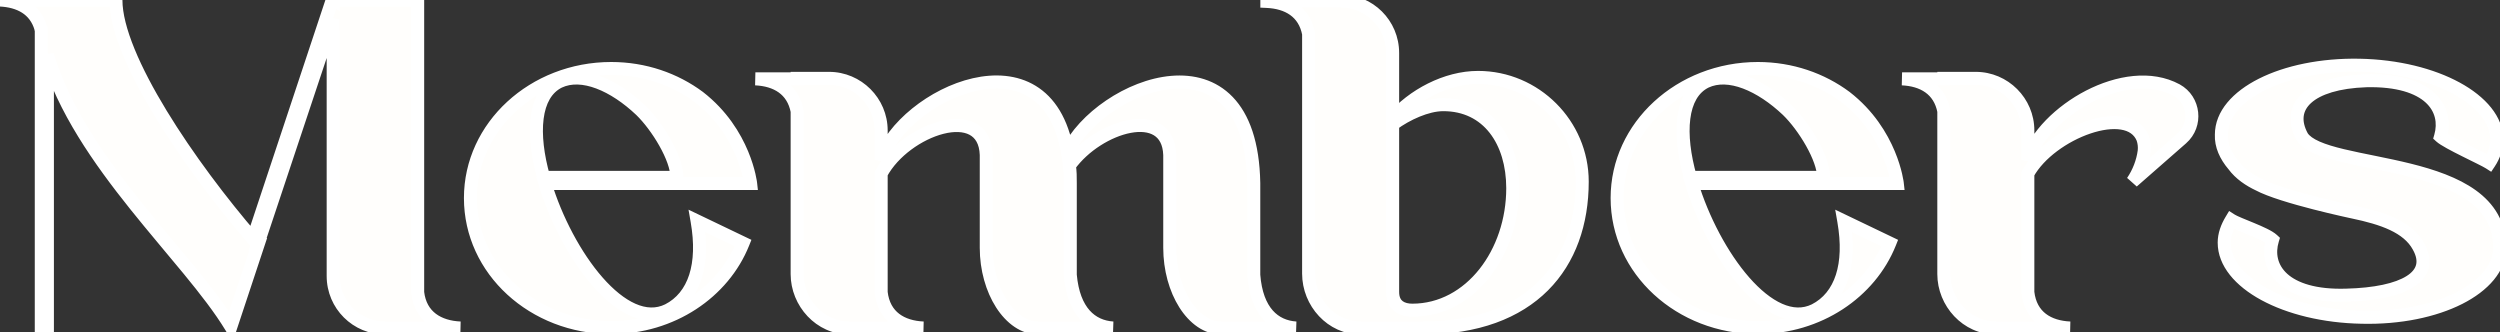 <?xml version="1.0" encoding="UTF-8"?> <svg xmlns="http://www.w3.org/2000/svg" width="1535" height="204" viewBox="0 0 1535 204" fill="none"><rect x="0" y="0" width="1535" height="204" fill="#333333" stroke="none"/> <path d="M282.661 201.407C269.407 200.831 258.169 194.492 256.441 179.508V-5.72474e-06H204.576V0.288L204 -5.72474e-06L155.305 146.661C116.983 102.288 71.169 35.441 71.169 -5.72474e-06H26.22H-7.87748e-05C11.813 0.576 21.61 5.475 25.068 17.288C25.068 17.576 25.068 17.864 25.356 18.152V201.119H29.102V33.712C48.983 100.271 115.542 157.322 141.763 200.542L158.475 150.119C158.475 150.119 158.475 150.119 158.186 150.119L204.288 11.814V19.017C204.288 19.593 204.288 19.881 204.576 20.458V169.424C204.576 187.288 218.983 201.407 236.559 201.407H256.441H282.661ZM410.161 190.458C382.5 204 347.924 156.458 334.669 112.661H460.873C460.873 112.661 457.415 81.542 429.178 59.644C414.483 48.695 395.754 42.068 375.297 42.068C327.466 42.068 288.856 77.797 288.856 121.593C288.856 165.678 327.466 201.119 375.297 201.119C412.466 201.119 444.161 179.508 456.263 149.254L428.025 135.712C432.636 162.22 426.585 182.102 410.161 190.458ZM343.314 50.136C357.432 43.508 377.025 52.153 393.449 67.712C403.534 77.508 415.636 97.102 415.636 108.915H333.805C326.314 82.407 327.466 57.915 343.314 50.136ZM795.74 201.407C782.486 200.542 771.537 191.322 769.808 168.847V112.373C768.079 14.695 675.3 51.576 655.418 93.356C642.164 16.712 554.283 57.915 541.029 98.254V80.102C541.029 62.525 526.622 48.119 509.045 48.119H489.452V48.407H463.808C476.486 48.983 486.859 54.746 489.452 68.288V168.271C489.452 185.847 503.571 201.407 521.435 201.407H541.029H566.961C553.707 200.831 542.757 194.492 541.029 179.508V106.61C555.723 79.237 604.418 62.237 605.571 95.085V152.136C605.571 178.356 619.978 201.407 637.554 201.407H657.147H683.368C670.113 200.542 659.164 191.322 657.147 168.847V112.373C657.147 108.627 657.147 105.17 656.571 101.712C674.147 77.22 717.079 64.254 718.232 95.085V152.136C718.232 178.356 732.351 201.407 749.927 201.407H769.808H795.74ZM907.512 47.542C887.919 47.542 867.461 58.492 855.072 72.898V32.559C855.072 14.695 840.665 0.576 823.089 0.576H803.495H777.851V0.864C790.529 1.441 800.902 7.203 803.495 20.746V167.983C803.495 185.847 817.614 201.407 835.478 201.407H855.072H873.224C940.648 201.407 971.478 162.22 971.478 111.508C971.478 76.356 942.665 47.542 907.512 47.542ZM867.173 190.458C861.411 190.458 855.072 188.153 855.072 179.22V76.356C863.716 70.017 876.105 64.254 886.19 64.254C913.563 64.254 928.834 86.729 928.834 115.542C928.834 154.729 903.19 190.458 867.173 190.458ZM1114.22 190.458C1086.56 204 1051.99 156.458 1038.73 112.661H1164.94C1164.94 112.661 1161.48 81.542 1133.24 59.644C1118.55 48.695 1099.82 42.068 1079.36 42.068C1031.53 42.068 992.92 77.797 992.92 121.593C992.92 165.678 1031.53 201.119 1079.36 201.119C1116.53 201.119 1148.22 179.508 1160.33 149.254L1132.09 135.712C1136.7 162.22 1130.65 182.102 1114.22 190.458ZM1047.38 50.136C1061.5 43.508 1081.09 52.153 1097.51 67.712C1107.6 77.508 1119.7 97.102 1119.7 108.915H1037.87C1030.38 82.407 1031.53 57.915 1047.38 50.136ZM1336.43 55.322C1305.02 38.322 1254.89 68.288 1245.09 98.254V80.102C1245.09 62.525 1230.69 48.119 1213.11 48.119H1193.52V48.407H1167.87C1180.55 48.983 1190.92 54.746 1193.52 68.288V168.271C1193.52 185.847 1207.63 201.407 1225.5 201.407H1245.09H1271.02C1257.77 200.831 1246.82 194.492 1245.09 179.508V106.61C1258.92 81.542 1306.75 63.102 1315.69 85C1316.55 87.593 1316.84 90.186 1316.55 92.78C1315.69 99.407 1313.09 106.034 1309.35 111.508L1339.6 85C1349.11 76.644 1347.38 61.373 1336.43 55.322ZM1413.49 83.847C1403.41 65.407 1418.1 50.712 1452.97 49.559C1491.58 48.695 1503.39 66.847 1498.49 83.847C1502.53 87.593 1524.42 97.39 1528.46 99.983C1531.34 95.661 1532.78 91.051 1533.07 85.864C1533.07 61.661 1495.32 40.915 1448.64 40.051C1401.97 39.186 1363.93 58.203 1363.93 82.695C1363.64 89.322 1366.53 95.661 1371.42 101.424C1375.46 106.898 1381.22 110.644 1386.7 113.237C1401.1 121.017 1444.9 130.237 1444.9 130.237C1462.76 133.983 1478.32 139.17 1484.95 151.271C1495.32 169.712 1475.73 180.373 1440.58 181.237C1402.25 182.39 1390.15 164.237 1395.34 147.237C1391.02 143.203 1374.02 137.729 1369.98 135.136C1367.39 139.458 1365.66 144.068 1365.66 148.966C1365.66 173.458 1403.41 193.915 1450.09 194.78C1496.76 195.932 1534.8 176.627 1534.8 152.136C1534.8 94.22 1427.32 105.458 1413.49 83.847Z" fill="#FFFEFC"></path> <path d="M282.661 201.407V205.409L282.835 197.409L282.661 201.407ZM256.441 179.508H252.439V179.739L252.465 179.967L256.441 179.508ZM256.441 -5.72474e-06H260.443V-4.002H256.441V-5.72474e-06ZM204.576 -5.72474e-06V-4.002H200.574V-5.72474e-06H204.576ZM204.576 0.288L202.786 3.868L208.578 6.763V0.288H204.576ZM204 -5.72474e-06L205.79 -3.579L201.658 -5.645L200.202 -1.261L204 -5.72474e-06ZM155.305 146.661L152.276 149.277L156.882 154.61L159.103 147.922L155.305 146.661ZM71.169 -5.72474e-06H75.171V-4.002H71.169V-5.72474e-06ZM-7.87152e-05 -5.72474e-06V-4.002L-0.195 3.997L-7.87152e-05 -5.72474e-06ZM25.068 17.288H29.07V16.715L28.909 16.164L25.068 17.288ZM25.356 18.152H29.358V16.495L28.186 15.323L25.356 18.152ZM25.356 201.119H21.354V205.121H25.356V201.119ZM29.102 201.119V205.121H33.103V201.119H29.102ZM29.102 33.712L32.936 32.566L25.1 33.712H29.102ZM141.763 200.542L138.341 202.618L142.835 210.026L145.561 201.801L141.763 200.542ZM158.475 150.119L162.273 151.378L164.017 146.117H158.475V150.119ZM158.186 150.119L154.39 148.853L152.634 154.121H158.186V150.119ZM204.288 11.814H208.29L200.492 10.548L204.288 11.814ZM204.576 20.458H208.578V19.513L208.156 18.668L204.576 20.458ZM282.835 197.409C276.747 197.144 271.487 195.566 267.638 192.665C263.891 189.84 261.164 185.531 260.416 179.05L252.465 179.967C253.446 188.469 257.202 194.821 262.82 199.056C268.335 203.214 275.321 205.093 282.487 205.405L282.835 197.409ZM260.443 179.508V-5.72474e-06H252.439V179.508H260.443ZM256.441 -4.002H204.576V4.002H256.441V-4.002ZM200.574 -5.72474e-06V0.288H208.578V-5.72474e-06H200.574ZM206.366 -3.291L205.79 -3.579L202.21 3.579L202.786 3.868L206.366 -3.291ZM200.202 -1.261L151.507 145.4L159.103 147.922L207.798 1.261L200.202 -1.261ZM158.334 144.045C139.286 121.99 118.391 94.363 102.285 67.9C94.231 54.668 87.418 41.797 82.63 30.11C77.815 18.36 75.171 8.1 75.171 -5.72474e-06H67.168C67.168 9.621 70.25 21.007 75.224 33.145C80.222 45.346 87.258 58.605 95.448 72.062C111.829 98.976 133.002 126.959 152.276 149.277L158.334 144.045ZM71.169 -4.002H26.22V4.002H71.169V-4.002ZM26.22 -4.002H-7.87152e-05V4.002H26.22V-4.002ZM-0.195 3.997C5.25 4.263 9.916 5.514 13.519 7.806C17.043 10.049 19.765 13.418 21.227 18.412L28.909 16.164C26.912 9.344 23.008 4.358 17.816 1.054C12.703 -2.2 6.564 -3.686 0.195 -3.997L-0.195 3.997ZM21.066 17.288C21.066 17.636 20.994 19.45 22.526 20.982L28.186 15.323C28.565 15.703 28.85 16.205 28.986 16.75C29.089 17.16 29.07 17.506 29.07 17.288H21.066ZM21.354 18.152V201.119H29.358V18.152H21.354ZM25.356 205.121H29.102V197.117H25.356V205.121ZM33.103 201.119V33.712H25.1V201.119H33.103ZM25.267 34.857C35.442 68.922 57.478 100.332 79.931 128.38C91.135 142.377 102.657 155.789 112.801 168.141C123.027 180.593 131.945 192.075 138.341 202.618L145.184 198.467C138.47 187.4 129.236 175.543 118.986 163.062C108.654 150.481 97.377 137.367 86.179 123.378C63.827 95.457 42.642 65.061 32.936 32.566L25.267 34.857ZM145.561 201.801L162.273 151.378L154.676 148.86L137.964 199.283L145.561 201.801ZM158.475 150.119C158.475 150.119 158.475 146.117 158.475 146.117C158.474 146.117 158.474 146.117 158.474 146.117C158.474 146.117 158.474 146.117 158.474 146.117C158.474 146.117 158.474 146.117 158.474 146.117H158.474C158.474 146.117 158.474 146.117 158.474 146.117C158.474 146.117 158.474 146.117 158.474 146.117C158.474 146.117 158.474 146.117 158.474 146.117H158.474C158.474 146.117 158.474 146.117 158.474 146.117H158.474C158.474 146.117 158.474 146.117 158.474 146.117C158.474 146.117 158.474 146.117 158.474 146.117C158.474 146.117 158.474 146.117 158.474 146.117H158.474H158.474H158.474H158.474H158.474C158.474 146.117 158.474 146.117 158.474 146.117C158.474 146.117 158.474 146.117 158.474 146.117C158.474 146.117 158.474 146.117 158.474 146.117C158.474 146.117 158.474 146.117 158.474 146.117H158.474C158.474 146.117 158.474 146.117 158.474 146.117C158.474 146.117 158.474 146.117 158.474 146.117H158.474C158.474 146.117 158.474 146.117 158.474 146.117H158.474C158.474 146.117 158.474 146.117 158.474 146.117C158.474 146.117 158.474 146.117 158.474 146.117H158.474C158.474 146.117 158.474 146.117 158.474 146.117C158.474 146.117 158.474 146.117 158.474 146.117C158.474 146.117 158.474 146.117 158.474 146.117C158.474 146.117 158.474 146.117 158.474 146.117C158.474 146.117 158.474 146.117 158.474 146.117C158.474 146.117 158.474 146.117 158.474 146.117C158.474 146.117 158.474 146.117 158.474 146.117C158.474 146.117 158.474 146.117 158.474 146.117C158.474 146.117 158.474 146.117 158.474 146.117C158.474 146.117 158.474 146.117 158.474 146.117C158.474 146.117 158.474 146.117 158.474 146.117C158.474 146.117 158.474 146.117 158.474 146.117C158.474 146.117 158.474 146.117 158.474 146.117C158.474 146.117 158.474 146.117 158.473 146.117C158.473 146.117 158.473 146.117 158.473 146.117C158.473 146.117 158.473 146.117 158.473 146.117C158.473 146.117 158.473 146.117 158.473 146.117C158.473 146.117 158.473 146.117 158.473 146.117C158.473 146.117 158.473 146.117 158.473 146.117C158.473 146.117 158.473 146.117 158.473 146.117C158.473 146.117 158.473 146.117 158.473 146.117C158.473 146.117 158.473 146.117 158.473 146.117C158.473 146.117 158.473 146.117 158.473 146.117C158.473 146.117 158.473 146.117 158.473 146.117C158.473 146.117 158.473 146.117 158.473 146.117C158.473 146.117 158.473 146.117 158.473 146.117C158.473 146.117 158.473 146.117 158.473 146.117C158.473 146.117 158.473 146.117 158.473 146.117C158.473 146.117 158.473 146.117 158.473 146.117C158.473 146.117 158.473 146.117 158.473 146.117C158.473 146.117 158.473 146.117 158.473 146.117C158.473 146.117 158.473 146.117 158.473 146.117C158.473 146.117 158.473 146.117 158.473 146.117C158.473 146.117 158.473 146.117 158.472 146.117C158.472 146.117 158.472 146.117 158.472 146.117C158.472 146.117 158.472 146.117 158.472 146.117C158.472 146.117 158.472 146.117 158.472 146.117C158.472 146.117 158.472 146.117 158.472 146.117C158.472 146.117 158.472 146.117 158.472 146.117C158.472 146.117 158.472 146.117 158.472 146.117C158.472 146.117 158.472 146.117 158.472 146.117C158.472 146.117 158.472 146.117 158.472 146.117C158.472 146.117 158.472 146.117 158.472 146.117C158.472 146.117 158.472 146.117 158.472 146.117C158.472 146.117 158.472 146.117 158.472 146.117C158.472 146.117 158.472 146.117 158.472 146.117C158.472 146.117 158.472 146.117 158.472 146.117C158.472 146.117 158.472 146.117 158.471 146.117C158.471 146.117 158.471 146.117 158.471 146.117C158.471 146.117 158.471 146.117 158.471 146.117C158.471 146.117 158.471 146.117 158.471 146.117C158.471 146.117 158.471 146.117 158.471 146.117C158.471 146.117 158.471 146.117 158.471 146.117C158.471 146.117 158.471 146.117 158.471 146.117C158.471 146.117 158.471 146.117 158.471 146.117C158.471 146.117 158.471 146.117 158.471 146.117C158.471 146.117 158.471 146.117 158.471 146.117C158.471 146.117 158.471 146.117 158.471 146.117C158.471 146.117 158.471 146.117 158.471 146.117C158.47 146.117 158.47 146.117 158.47 146.117C158.47 146.117 158.47 146.117 158.47 146.117C158.47 146.117 158.47 146.117 158.47 146.117C158.47 146.117 158.47 146.117 158.47 146.117C158.47 146.117 158.47 146.117 158.47 146.117C158.47 146.117 158.47 146.117 158.47 146.117C158.47 146.117 158.47 146.117 158.47 146.117C158.47 146.117 158.47 146.117 158.47 146.117C158.47 146.117 158.47 146.117 158.47 146.117C158.47 146.117 158.469 146.117 158.469 146.117C158.469 146.117 158.469 146.117 158.469 146.117C158.469 146.117 158.469 146.117 158.469 146.117C158.469 146.117 158.469 146.117 158.469 146.117C158.469 146.117 158.469 146.117 158.469 146.117C158.469 146.117 158.469 146.117 158.469 146.117C158.469 146.117 158.469 146.117 158.469 146.117C158.469 146.117 158.469 146.117 158.469 146.117C158.469 146.117 158.469 146.117 158.468 146.117C158.468 146.117 158.468 146.117 158.468 146.117C158.468 146.117 158.468 146.117 158.468 146.117C158.468 146.117 158.468 146.117 158.468 146.117C158.468 146.117 158.468 146.117 158.468 146.117C158.468 146.117 158.468 146.117 158.468 146.117C158.468 146.117 158.468 146.117 158.468 146.117C158.468 146.117 158.468 146.117 158.468 146.117C158.468 146.117 158.467 146.117 158.467 146.117C158.467 146.117 158.467 146.117 158.467 146.117C158.467 146.117 158.467 146.117 158.467 146.117C158.467 146.117 158.467 146.117 158.467 146.117C158.467 146.117 158.467 146.117 158.467 146.117C158.467 146.117 158.467 146.117 158.467 146.117C158.467 146.117 158.467 146.117 158.467 146.117C158.466 146.117 158.466 146.117 158.466 146.117C158.466 146.117 158.466 146.117 158.466 146.117C158.466 146.117 158.466 146.117 158.466 146.117C158.466 146.117 158.466 146.117 158.466 146.117C158.466 146.117 158.466 146.117 158.466 146.117C158.466 146.117 158.466 146.117 158.466 146.117C158.465 146.117 158.465 146.117 158.465 146.117C158.465 146.117 158.465 146.117 158.465 146.117C158.465 146.117 158.465 146.117 158.465 146.117C158.465 146.117 158.465 146.117 158.465 146.117C158.465 146.117 158.465 146.117 158.465 146.117C158.465 146.117 158.465 146.117 158.465 146.117C158.464 146.117 158.464 146.117 158.464 146.117C158.464 146.117 158.464 146.117 158.464 146.117C158.464 146.117 158.464 146.117 158.464 146.117C158.464 146.117 158.464 146.117 158.464 146.117C158.464 146.117 158.464 146.117 158.464 146.117C158.464 146.117 158.463 146.117 158.463 146.117C158.463 146.117 158.463 146.117 158.463 146.117C158.463 146.117 158.463 146.117 158.463 146.117C158.463 146.117 158.463 146.117 158.463 146.117C158.463 146.117 158.463 146.117 158.463 146.117C158.463 146.117 158.462 146.117 158.462 146.117C158.462 146.117 158.462 146.117 158.462 146.117C158.462 146.117 158.462 146.117 158.462 146.117C158.462 146.117 158.462 146.117 158.462 146.117C158.462 146.117 158.462 146.117 158.462 146.117C158.461 146.117 158.461 146.117 158.461 146.117C158.461 146.117 158.461 146.117 158.461 146.117C158.461 146.117 158.461 146.117 158.461 146.117C158.461 146.117 158.461 146.117 158.461 146.117C158.461 146.117 158.461 146.117 158.46 146.117C158.46 146.117 158.46 146.117 158.46 146.117C158.46 146.117 158.46 146.117 158.46 146.117C158.46 146.117 158.46 146.117 158.46 146.117C158.46 146.117 158.46 146.117 158.46 146.117C158.459 146.117 158.459 146.117 158.459 146.117C158.459 146.117 158.459 146.117 158.459 146.117C158.459 146.117 158.459 146.117 158.459 146.117C158.459 146.117 158.459 146.117 158.459 146.117C158.459 146.117 158.458 146.117 158.458 146.117C158.458 146.117 158.458 146.117 158.458 146.117C158.458 146.117 158.458 146.117 158.458 146.117C158.458 146.117 158.458 146.117 158.458 146.117C158.458 146.117 158.457 146.117 158.457 146.117C158.457 146.117 158.457 146.117 158.457 146.117C158.457 146.117 158.457 146.117 158.457 146.117C158.457 146.117 158.457 146.117 158.457 146.117C158.456 146.117 158.456 146.117 158.456 146.117C158.456 146.117 158.456 146.117 158.456 146.117C158.456 146.117 158.456 146.117 158.456 146.117C158.456 146.117 158.456 146.117 158.455 146.117C158.455 146.117 158.455 146.117 158.455 146.117C158.455 146.117 158.455 146.117 158.455 146.117C158.455 146.117 158.455 146.117 158.455 146.117C158.455 146.117 158.454 146.117 158.454 146.117C158.454 146.117 158.454 146.117 158.454 146.117C158.454 146.117 158.454 146.117 158.454 146.117C158.454 146.117 158.454 146.117 158.453 146.117C158.453 146.117 158.453 146.117 158.453 146.117C158.453 146.117 158.453 146.117 158.453 146.117C158.453 146.117 158.453 146.117 158.453 146.117C158.452 146.117 158.452 146.117 158.452 146.117C158.452 146.117 158.452 146.117 158.452 146.117C158.452 146.117 158.452 146.117 158.452 146.117C158.452 146.117 158.451 146.117 158.451 146.117C158.451 146.117 158.451 146.117 158.451 146.117C158.451 146.117 158.451 146.117 158.451 146.117C158.451 146.117 158.45 146.117 158.45 146.117C158.45 146.117 158.45 146.117 158.45 146.117C158.45 146.117 158.45 146.117 158.45 146.117C158.45 146.117 158.45 146.117 158.449 146.117C158.449 146.117 158.449 146.117 158.449 146.117C158.449 146.117 158.449 146.117 158.449 146.117C158.449 146.117 158.449 146.117 158.448 146.117C158.448 146.117 158.448 146.117 158.448 146.117C158.448 146.117 158.448 146.117 158.448 146.117C158.448 146.117 158.447 146.117 158.447 146.117C158.447 146.117 158.447 146.117 158.447 146.117C158.447 146.117 158.447 146.117 158.447 146.117C158.447 146.117 158.446 146.117 158.446 146.117C158.446 146.117 158.446 146.117 158.446 146.117C158.446 146.117 158.446 146.117 158.446 146.117C158.445 146.117 158.445 146.117 158.445 146.117C158.445 146.117 158.445 146.117 158.445 146.117C158.445 146.117 158.445 146.117 158.444 146.117C158.444 146.117 158.444 146.117 158.444 146.117C158.444 146.117 158.444 146.117 158.444 146.117C158.444 146.117 158.443 146.117 158.443 146.117C158.443 146.117 158.443 146.117 158.443 146.117C158.443 146.117 158.443 146.117 158.443 146.117C158.442 146.117 158.442 146.117 158.442 146.117C158.442 146.117 158.442 146.117 158.442 146.117C158.442 146.117 158.441 146.117 158.441 146.117C158.441 146.117 158.441 146.117 158.441 146.117C158.441 146.117 158.441 146.117 158.441 146.117C158.44 146.117 158.44 146.117 158.44 146.117C158.44 146.117 158.44 146.117 158.44 146.117C158.44 146.117 158.439 146.117 158.439 146.117C158.439 146.117 158.439 146.117 158.439 146.117C158.439 146.117 158.439 146.117 158.438 146.117C158.438 146.117 158.438 146.117 158.438 146.117C158.438 146.117 158.438 146.117 158.438 146.117C158.437 146.117 158.437 146.117 158.437 146.117C158.437 146.117 158.437 146.117 158.437 146.117C158.437 146.117 158.436 146.117 158.436 146.117C158.436 146.117 158.436 146.117 158.436 146.117C158.436 146.117 158.436 146.117 158.435 146.117C158.435 146.117 158.435 146.117 158.435 146.117C158.435 146.117 158.435 146.117 158.435 146.117C158.434 146.117 158.434 146.117 158.434 146.117C158.434 146.117 158.434 146.117 158.434 146.117C158.433 146.117 158.433 146.117 158.433 146.117C158.433 146.117 158.433 146.117 158.433 146.117C158.433 146.117 158.432 146.117 158.432 146.117C158.432 146.117 158.432 146.117 158.432 146.117C158.432 146.117 158.431 146.117 158.431 146.117C158.431 146.117 158.431 146.117 158.431 146.117C158.431 146.117 158.431 146.117 158.43 146.117C158.43 146.117 158.43 146.117 158.43 146.117C158.43 146.117 158.43 146.117 158.429 146.117C158.429 146.117 158.429 146.117 158.429 146.117C158.429 146.117 158.429 146.117 158.428 146.117C158.428 146.117 158.428 146.117 158.428 146.117C158.428 146.117 158.428 146.117 158.427 146.117C158.427 146.117 158.427 146.117 158.427 146.117C158.427 146.117 158.427 146.117 158.426 146.117C158.426 146.117 158.426 146.117 158.426 146.117C158.426 146.117 158.426 146.117 158.425 146.117C158.425 146.117 158.425 146.117 158.425 146.117C158.425 146.117 158.424 146.117 158.424 146.117C158.424 146.117 158.424 146.117 158.424 146.117C158.424 146.117 158.423 146.117 158.423 146.117C158.423 146.117 158.423 146.117 158.423 146.117C158.423 146.117 158.422 146.117 158.422 146.117C158.422 146.117 158.422 146.117 158.422 146.117C158.421 146.117 158.421 146.117 158.421 146.117C158.421 146.117 158.421 146.117 158.421 146.117C158.42 146.117 158.42 146.117 158.42 146.117C158.42 146.117 158.42 146.117 158.419 146.117C158.419 146.117 158.419 146.117 158.419 146.117C158.419 146.117 158.418 146.117 158.418 146.117C158.418 146.117 158.418 146.117 158.418 146.117C158.418 146.117 158.417 146.117 158.417 146.117C158.417 146.117 158.417 146.117 158.417 146.117C158.416 146.117 158.416 146.117 158.416 146.117C158.416 146.117 158.416 146.117 158.415 146.117C158.415 146.117 158.415 146.117 158.415 146.117C158.415 146.117 158.414 146.117 158.414 146.117C158.414 146.117 158.414 146.117 158.414 146.117C158.413 146.117 158.413 146.117 158.413 146.117C158.413 146.117 158.413 146.117 158.412 146.117C158.412 146.117 158.412 146.117 158.412 146.117C158.412 146.117 158.411 146.117 158.411 146.117C158.411 146.117 158.411 146.117 158.411 146.117C158.41 146.117 158.41 146.117 158.41 146.117C158.41 146.117 158.41 146.117 158.409 146.117C158.409 146.117 158.409 146.117 158.409 146.117C158.408 146.117 158.408 146.117 158.408 146.117C158.408 146.117 158.408 146.117 158.407 146.117C158.407 146.117 158.407 146.117 158.407 146.117C158.407 146.117 158.406 146.117 158.406 146.117C158.406 146.117 158.406 146.117 158.405 146.117C158.405 146.117 158.405 146.117 158.405 146.117C158.405 146.117 158.404 146.117 158.404 146.117C158.404 146.117 158.404 146.117 158.403 146.117C158.403 146.117 158.403 146.117 158.403 146.117C158.403 146.117 158.402 146.117 158.402 146.117C158.402 146.117 158.402 146.117 158.401 146.117C158.401 146.117 158.401 146.117 158.401 146.117C158.401 146.117 158.4 146.117 158.4 146.117C158.4 146.117 158.4 146.117 158.399 146.117C158.399 146.117 158.399 146.117 158.399 146.117C158.399 146.117 158.398 146.117 158.398 146.117C158.398 146.117 158.398 146.117 158.397 146.117C158.397 146.117 158.397 146.117 158.397 146.117C158.396 146.117 158.396 146.117 158.396 146.117C158.396 146.117 158.395 146.117 158.395 146.117C158.395 146.117 158.395 146.117 158.395 146.117C158.394 146.117 158.394 146.117 158.394 146.117C158.394 146.117 158.393 146.117 158.393 146.117C158.393 146.117 158.393 146.117 158.392 146.117C158.392 146.117 158.392 146.117 158.392 146.117C158.391 146.117 158.391 146.117 158.391 146.117C158.391 146.117 158.39 146.117 158.39 146.117C158.39 146.117 158.39 146.117 158.389 146.117C158.389 146.117 158.389 146.117 158.389 146.117C158.388 146.117 158.388 146.117 158.388 146.117C158.388 146.117 158.387 146.117 158.387 146.117C158.387 146.117 158.387 146.117 158.386 146.117C158.386 146.117 158.386 146.117 158.386 146.117C158.385 146.117 158.385 146.117 158.385 146.117C158.385 146.117 158.384 146.117 158.384 146.117C158.384 146.117 158.384 146.117 158.383 146.117C158.383 146.117 158.383 146.117 158.382 146.117C158.382 146.117 158.382 146.117 158.382 146.117C158.381 146.117 158.381 146.117 158.381 146.117C158.381 146.117 158.38 146.117 158.38 146.117C158.38 146.117 158.38 146.117 158.379 146.117C158.379 146.117 158.379 146.117 158.378 146.117C158.378 146.117 158.378 146.117 158.378 146.117C158.377 146.117 158.377 146.117 158.377 146.117C158.377 146.117 158.376 146.117 158.376 146.117C158.376 146.117 158.375 146.117 158.375 146.117C158.375 146.117 158.375 146.117 158.374 146.117C158.374 146.117 158.374 146.117 158.374 146.117C158.373 146.117 158.373 146.117 158.373 146.117C158.372 146.117 158.372 146.117 158.372 146.117C158.372 146.117 158.371 146.117 158.371 146.117C158.371 146.117 158.37 146.117 158.37 146.117C158.37 146.117 158.37 146.117 158.369 146.117C158.369 146.117 158.369 146.117 158.368 146.117C158.368 146.117 158.368 146.117 158.368 146.117C158.367 146.117 158.367 146.117 158.367 146.117C158.366 146.117 158.366 146.117 158.366 146.117C158.365 146.117 158.365 146.117 158.365 146.117C158.365 146.117 158.364 146.117 158.364 146.117C158.364 146.117 158.363 146.117 158.363 146.117C158.363 146.117 158.363 146.117 158.362 146.117C158.362 146.117 158.362 146.117 158.361 146.117C158.361 146.117 158.361 146.117 158.36 146.117C158.36 146.117 158.36 146.117 158.359 146.117C158.359 146.117 158.359 146.117 158.359 146.117C158.358 146.117 158.358 146.117 158.358 146.117C158.357 146.117 158.357 146.117 158.357 146.117C158.356 146.117 158.356 146.117 158.356 146.117C158.355 146.117 158.355 146.117 158.355 146.117C158.355 146.117 158.354 146.117 158.354 146.117C158.354 146.117 158.353 146.117 158.353 146.117C158.353 146.117 158.352 146.117 158.352 146.117C158.352 146.117 158.351 146.117 158.351 146.117C158.351 146.117 158.35 146.117 158.35 146.117C158.35 146.117 158.349 146.117 158.349 146.117C158.349 146.117 158.348 146.117 158.348 146.117C158.348 146.117 158.347 146.117 158.347 146.117C158.347 146.117 158.347 146.117 158.346 146.117C158.346 146.117 158.346 146.117 158.345 146.117C158.345 146.117 158.345 146.117 158.344 146.117C158.344 146.117 158.344 146.117 158.343 146.117C158.343 146.117 158.343 146.117 158.342 146.117C158.342 146.117 158.342 146.117 158.341 146.117C158.341 146.117 158.341 146.117 158.34 146.117C158.34 146.117 158.34 146.117 158.339 146.117C158.339 146.117 158.338 146.117 158.338 146.117C158.338 146.117 158.337 146.117 158.337 146.117C158.337 146.117 158.336 146.117 158.336 146.117C158.336 146.117 158.335 146.117 158.335 146.117C158.335 146.117 158.334 146.117 158.334 146.117C158.334 146.117 158.333 146.117 158.333 146.117C158.333 146.117 158.332 146.117 158.332 146.117C158.332 146.117 158.331 146.117 158.331 146.117C158.33 146.117 158.33 146.117 158.33 146.117C158.329 146.117 158.329 146.117 158.329 146.117C158.328 146.117 158.328 146.117 158.328 146.117C158.327 146.117 158.327 146.117 158.327 146.117C158.326 146.117 158.326 146.117 158.325 146.117C158.325 146.117 158.325 146.117 158.324 146.117C158.324 146.117 158.324 146.117 158.323 146.117C158.323 146.117 158.323 146.117 158.322 146.117C158.322 146.117 158.321 146.117 158.321 146.117C158.321 146.117 158.32 146.117 158.32 146.117C158.32 146.117 158.319 146.117 158.319 146.117C158.318 146.117 158.318 146.117 158.318 146.117C158.317 146.117 158.317 146.117 158.317 146.117C158.316 146.117 158.316 146.117 158.315 146.117C158.315 146.117 158.315 146.117 158.314 146.117C158.314 146.117 158.314 146.117 158.313 146.117C158.313 146.117 158.312 146.117 158.312 146.117C158.312 146.117 158.311 146.117 158.311 146.117C158.31 146.117 158.31 146.117 158.31 146.117C158.309 146.117 158.309 146.117 158.309 146.117C158.308 146.117 158.308 146.117 158.307 146.117C158.307 146.117 158.307 146.117 158.306 146.117C158.306 146.117 158.305 146.117 158.305 146.117C158.305 146.117 158.304 146.117 158.304 146.117C158.303 146.117 158.303 146.117 158.303 146.117C158.302 146.117 158.302 146.117 158.301 146.117C158.301 146.117 158.301 146.117 158.3 146.117C158.3 146.117 158.299 146.117 158.299 146.117C158.299 146.117 158.298 146.117 158.298 146.117C158.297 146.117 158.297 146.117 158.297 146.117C158.296 146.117 158.296 146.117 158.295 146.117C158.295 146.117 158.295 146.117 158.294 146.117C158.294 146.117 158.293 146.117 158.293 146.117C158.292 146.117 158.292 146.117 158.292 146.117C158.291 146.117 158.291 146.117 158.29 146.117C158.29 146.117 158.29 146.117 158.289 146.117C158.289 146.117 158.288 146.117 158.288 146.117C158.287 146.117 158.287 146.117 158.287 146.117C158.286 146.117 158.286 146.117 158.285 146.117C158.285 146.117 158.284 146.117 158.284 146.117C158.284 146.117 158.283 146.117 158.283 146.117C158.282 146.117 158.282 146.117 158.281 146.117C158.281 146.117 158.281 146.117 158.28 146.117C158.28 146.117 158.279 146.117 158.279 146.117C158.278 146.117 158.278 146.117 158.278 146.117C158.277 146.117 158.277 146.117 158.276 146.117C158.276 146.117 158.275 146.117 158.275 146.117C158.275 146.117 158.274 146.117 158.274 146.117C158.273 146.117 158.273 146.117 158.272 146.117C158.272 146.117 158.271 146.117 158.271 146.117C158.271 146.117 158.27 146.117 158.27 146.117C158.269 146.117 158.269 146.117 158.268 146.117C158.268 146.117 158.267 146.117 158.267 146.117C158.266 146.117 158.266 146.117 158.266 146.117C158.265 146.117 158.265 146.117 158.264 146.117C158.264 146.117 158.263 146.117 158.263 146.117C158.262 146.117 158.262 146.117 158.261 146.117C158.261 146.117 158.261 146.117 158.26 146.117C158.26 146.117 158.259 146.117 158.259 146.117C158.258 146.117 158.258 146.117 158.257 146.117C158.257 146.117 158.256 146.117 158.256 146.117C158.255 146.117 158.255 146.117 158.254 146.117C158.254 146.117 158.254 146.117 158.253 146.117C158.253 146.117 158.252 146.117 158.252 146.117C158.251 146.117 158.251 146.117 158.25 146.117C158.25 146.117 158.249 146.117 158.249 146.117C158.248 146.117 158.248 146.117 158.247 146.117C158.247 146.117 158.246 146.117 158.246 146.117C158.245 146.117 158.245 146.117 158.244 146.117C158.244 146.117 158.243 146.117 158.243 146.117C158.242 146.117 158.242 146.117 158.242 146.117C158.241 146.117 158.241 146.117 158.24 146.117C158.24 146.117 158.239 146.117 158.239 146.117C158.238 146.117 158.238 146.117 158.237 146.117C158.237 146.117 158.236 146.117 158.236 146.117C158.235 146.117 158.235 146.117 158.234 146.117C158.234 146.117 158.233 146.117 158.233 146.117C158.232 146.117 158.232 146.117 158.231 146.117C158.231 146.117 158.23 146.117 158.23 146.117C158.229 146.117 158.229 146.117 158.228 146.117C158.228 146.117 158.227 146.117 158.227 146.117C158.226 146.117 158.226 146.117 158.225 146.117C158.225 146.117 158.224 146.117 158.223 146.117C158.223 146.117 158.222 146.117 158.222 146.117C158.221 146.117 158.221 146.117 158.22 146.117C158.22 146.117 158.219 146.117 158.219 146.117C158.218 146.117 158.218 146.117 158.217 146.117C158.217 146.117 158.216 146.117 158.216 146.117C158.215 146.117 158.215 146.117 158.214 146.117C158.214 146.117 158.213 146.117 158.213 146.117C158.212 146.117 158.211 146.117 158.211 146.117C158.21 146.117 158.21 146.117 158.209 146.117C158.209 146.117 158.208 146.117 158.208 146.117C158.207 146.117 158.207 146.117 158.206 146.117C158.206 146.117 158.205 146.117 158.205 146.117C158.204 146.117 158.203 146.117 158.203 146.117C158.202 146.117 158.202 146.117 158.201 146.117C158.201 146.117 158.2 146.117 158.2 146.117C158.199 146.117 158.199 146.117 158.198 146.117C158.197 146.117 158.197 146.117 158.196 146.117C158.196 146.117 158.195 146.117 158.195 146.117C158.194 146.117 158.194 146.117 158.193 146.117C158.193 146.117 158.192 146.117 158.191 146.117C158.191 146.117 158.19 146.117 158.19 146.117C158.189 146.117 158.189 146.117 158.188 146.117C158.187 146.117 158.187 146.117 158.186 146.117V154.121C158.187 154.121 158.187 154.121 158.188 154.121C158.189 154.121 158.189 154.121 158.19 154.121C158.19 154.121 158.191 154.121 158.191 154.121C158.192 154.121 158.193 154.121 158.193 154.121C158.194 154.121 158.194 154.121 158.195 154.121C158.195 154.121 158.196 154.121 158.196 154.121C158.197 154.121 158.197 154.121 158.198 154.121C158.199 154.121 158.199 154.121 158.2 154.121C158.2 154.121 158.201 154.121 158.201 154.121C158.202 154.121 158.202 154.121 158.203 154.121C158.203 154.121 158.204 154.121 158.205 154.121C158.205 154.121 158.206 154.121 158.206 154.121C158.207 154.121 158.207 154.121 158.208 154.121C158.208 154.121 158.209 154.121 158.209 154.121C158.21 154.121 158.21 154.121 158.211 154.121C158.211 154.121 158.212 154.121 158.213 154.121C158.213 154.121 158.214 154.121 158.214 154.121C158.215 154.121 158.215 154.121 158.216 154.121C158.216 154.121 158.217 154.121 158.217 154.121C158.218 154.121 158.218 154.121 158.219 154.121C158.219 154.121 158.22 154.121 158.22 154.121C158.221 154.121 158.221 154.121 158.222 154.121C158.222 154.121 158.223 154.121 158.223 154.121C158.224 154.121 158.225 154.121 158.225 154.121C158.226 154.121 158.226 154.121 158.227 154.121C158.227 154.121 158.228 154.121 158.228 154.121C158.229 154.121 158.229 154.121 158.23 154.121C158.23 154.121 158.231 154.121 158.231 154.121C158.232 154.121 158.232 154.121 158.233 154.121C158.233 154.121 158.234 154.121 158.234 154.121C158.235 154.121 158.235 154.121 158.236 154.121C158.236 154.121 158.237 154.121 158.237 154.121C158.238 154.121 158.238 154.121 158.239 154.121C158.239 154.121 158.24 154.121 158.24 154.121C158.241 154.121 158.241 154.121 158.242 154.121C158.242 154.121 158.242 154.121 158.243 154.121C158.243 154.121 158.244 154.121 158.244 154.121C158.245 154.121 158.245 154.121 158.246 154.121C158.246 154.121 158.247 154.121 158.247 154.121C158.248 154.121 158.248 154.121 158.249 154.121C158.249 154.121 158.25 154.121 158.25 154.121C158.251 154.121 158.251 154.121 158.252 154.121C158.252 154.121 158.253 154.121 158.253 154.121C158.254 154.121 158.254 154.121 158.254 154.121C158.255 154.121 158.255 154.121 158.256 154.121C158.256 154.121 158.257 154.121 158.257 154.121C158.258 154.121 158.258 154.121 158.259 154.121C158.259 154.121 158.26 154.121 158.26 154.121C158.261 154.121 158.261 154.121 158.261 154.121C158.262 154.121 158.262 154.121 158.263 154.121C158.263 154.121 158.264 154.121 158.264 154.121C158.265 154.121 158.265 154.121 158.266 154.121C158.266 154.121 158.266 154.121 158.267 154.121C158.267 154.121 158.268 154.121 158.268 154.121C158.269 154.121 158.269 154.121 158.27 154.121C158.27 154.121 158.271 154.121 158.271 154.121C158.271 154.121 158.272 154.121 158.272 154.121C158.273 154.121 158.273 154.121 158.274 154.121C158.274 154.121 158.275 154.121 158.275 154.121C158.275 154.121 158.276 154.121 158.276 154.121C158.277 154.121 158.277 154.121 158.278 154.121C158.278 154.121 158.278 154.121 158.279 154.121C158.279 154.121 158.28 154.121 158.28 154.121C158.281 154.121 158.281 154.121 158.281 154.121C158.282 154.121 158.282 154.121 158.283 154.121C158.283 154.121 158.284 154.121 158.284 154.121C158.284 154.121 158.285 154.121 158.285 154.121C158.286 154.121 158.286 154.121 158.287 154.121C158.287 154.121 158.287 154.121 158.288 154.121C158.288 154.121 158.289 154.121 158.289 154.121C158.29 154.121 158.29 154.121 158.29 154.121C158.291 154.121 158.291 154.121 158.292 154.121C158.292 154.121 158.292 154.121 158.293 154.121C158.293 154.121 158.294 154.121 158.294 154.121C158.295 154.121 158.295 154.121 158.295 154.121C158.296 154.121 158.296 154.121 158.297 154.121C158.297 154.121 158.297 154.121 158.298 154.121C158.298 154.121 158.299 154.121 158.299 154.121C158.299 154.121 158.3 154.121 158.3 154.121C158.301 154.121 158.301 154.121 158.301 154.121C158.302 154.121 158.302 154.121 158.303 154.121C158.303 154.121 158.303 154.121 158.304 154.121C158.304 154.121 158.305 154.121 158.305 154.121C158.305 154.121 158.306 154.121 158.306 154.121C158.307 154.121 158.307 154.121 158.307 154.121C158.308 154.121 158.308 154.121 158.309 154.121C158.309 154.121 158.309 154.121 158.31 154.121C158.31 154.121 158.31 154.121 158.311 154.121C158.311 154.121 158.312 154.121 158.312 154.121C158.312 154.121 158.313 154.121 158.313 154.121C158.314 154.121 158.314 154.121 158.314 154.121C158.315 154.121 158.315 154.121 158.315 154.121C158.316 154.121 158.316 154.121 158.317 154.121C158.317 154.121 158.317 154.121 158.318 154.121C158.318 154.121 158.318 154.121 158.319 154.121C158.319 154.121 158.32 154.121 158.32 154.121C158.32 154.121 158.321 154.121 158.321 154.121C158.321 154.121 158.322 154.121 158.322 154.121C158.323 154.121 158.323 154.121 158.323 154.121C158.324 154.121 158.324 154.121 158.324 154.121C158.325 154.121 158.325 154.121 158.325 154.121C158.326 154.121 158.326 154.121 158.327 154.121C158.327 154.121 158.327 154.121 158.328 154.121C158.328 154.121 158.328 154.121 158.329 154.121C158.329 154.121 158.329 154.121 158.33 154.121C158.33 154.121 158.33 154.121 158.331 154.121C158.331 154.121 158.332 154.121 158.332 154.121C158.332 154.121 158.333 154.121 158.333 154.121C158.333 154.121 158.334 154.121 158.334 154.121C158.334 154.121 158.335 154.121 158.335 154.121C158.335 154.121 158.336 154.121 158.336 154.121C158.336 154.121 158.337 154.121 158.337 154.121C158.337 154.121 158.338 154.121 158.338 154.121C158.338 154.121 158.339 154.121 158.339 154.121C158.34 154.121 158.34 154.121 158.34 154.121C158.341 154.121 158.341 154.121 158.341 154.121C158.342 154.121 158.342 154.121 158.342 154.121C158.343 154.121 158.343 154.121 158.343 154.121C158.344 154.121 158.344 154.121 158.344 154.121C158.345 154.121 158.345 154.121 158.345 154.121C158.346 154.121 158.346 154.121 158.346 154.121C158.347 154.121 158.347 154.121 158.347 154.121C158.347 154.121 158.348 154.121 158.348 154.121C158.348 154.121 158.349 154.121 158.349 154.121C158.349 154.121 158.35 154.121 158.35 154.121C158.35 154.121 158.351 154.121 158.351 154.121C158.351 154.121 158.352 154.121 158.352 154.121C158.352 154.121 158.353 154.121 158.353 154.121C158.353 154.121 158.354 154.121 158.354 154.121C158.354 154.121 158.355 154.121 158.355 154.121C158.355 154.121 158.355 154.121 158.356 154.121C158.356 154.121 158.356 154.121 158.357 154.121C158.357 154.121 158.357 154.121 158.358 154.121C158.358 154.121 158.358 154.121 158.359 154.121C158.359 154.121 158.359 154.121 158.359 154.121C158.36 154.121 158.36 154.121 158.36 154.121C158.361 154.121 158.361 154.121 158.361 154.121C158.362 154.121 158.362 154.121 158.362 154.121C158.363 154.121 158.363 154.121 158.363 154.121C158.363 154.121 158.364 154.121 158.364 154.121C158.364 154.121 158.365 154.121 158.365 154.121C158.365 154.121 158.365 154.121 158.366 154.121C158.366 154.121 158.366 154.121 158.367 154.121C158.367 154.121 158.367 154.121 158.368 154.121C158.368 154.121 158.368 154.121 158.368 154.121C158.369 154.121 158.369 154.121 158.369 154.121C158.37 154.121 158.37 154.121 158.37 154.121C158.37 154.121 158.371 154.121 158.371 154.121C158.371 154.121 158.372 154.121 158.372 154.121C158.372 154.121 158.372 154.121 158.373 154.121C158.373 154.121 158.373 154.121 158.374 154.121C158.374 154.121 158.374 154.121 158.374 154.121C158.375 154.121 158.375 154.121 158.375 154.121C158.375 154.121 158.376 154.121 158.376 154.121C158.376 154.121 158.377 154.121 158.377 154.121C158.377 154.121 158.377 154.121 158.378 154.121C158.378 154.121 158.378 154.121 158.378 154.121C158.379 154.121 158.379 154.121 158.379 154.121C158.38 154.121 158.38 154.121 158.38 154.121C158.38 154.121 158.381 154.121 158.381 154.121C158.381 154.121 158.381 154.121 158.382 154.121C158.382 154.121 158.382 154.121 158.382 154.121C158.383 154.121 158.383 154.121 158.383 154.121C158.384 154.121 158.384 154.121 158.384 154.121C158.384 154.121 158.385 154.121 158.385 154.121C158.385 154.121 158.385 154.121 158.386 154.121C158.386 154.121 158.386 154.121 158.386 154.121C158.387 154.121 158.387 154.121 158.387 154.121C158.387 154.121 158.388 154.121 158.388 154.121C158.388 154.121 158.388 154.121 158.389 154.121C158.389 154.121 158.389 154.121 158.389 154.121C158.39 154.121 158.39 154.121 158.39 154.121C158.39 154.121 158.391 154.121 158.391 154.121C158.391 154.121 158.391 154.121 158.392 154.121C158.392 154.121 158.392 154.121 158.392 154.121C158.393 154.121 158.393 154.121 158.393 154.121C158.393 154.121 158.394 154.121 158.394 154.121C158.394 154.121 158.394 154.121 158.395 154.121C158.395 154.121 158.395 154.121 158.395 154.121C158.395 154.121 158.396 154.121 158.396 154.121C158.396 154.121 158.396 154.121 158.397 154.121C158.397 154.121 158.397 154.121 158.397 154.121C158.398 154.121 158.398 154.121 158.398 154.121C158.398 154.121 158.399 154.121 158.399 154.121C158.399 154.121 158.399 154.121 158.399 154.121C158.4 154.121 158.4 154.121 158.4 154.121C158.4 154.121 158.401 154.121 158.401 154.121C158.401 154.121 158.401 154.121 158.401 154.121C158.402 154.121 158.402 154.121 158.402 154.121C158.402 154.121 158.403 154.121 158.403 154.121C158.403 154.121 158.403 154.121 158.403 154.121C158.404 154.121 158.404 154.121 158.404 154.121C158.404 154.121 158.405 154.121 158.405 154.121C158.405 154.121 158.405 154.121 158.405 154.121C158.406 154.121 158.406 154.121 158.406 154.121C158.406 154.121 158.407 154.121 158.407 154.121C158.407 154.121 158.407 154.121 158.407 154.121C158.408 154.121 158.408 154.121 158.408 154.121C158.408 154.121 158.408 154.121 158.409 154.121C158.409 154.121 158.409 154.121 158.409 154.121C158.41 154.121 158.41 154.121 158.41 154.121C158.41 154.121 158.41 154.121 158.411 154.121C158.411 154.121 158.411 154.121 158.411 154.121C158.411 154.121 158.412 154.121 158.412 154.121C158.412 154.121 158.412 154.121 158.412 154.121C158.413 154.121 158.413 154.121 158.413 154.121C158.413 154.121 158.413 154.121 158.414 154.121C158.414 154.121 158.414 154.121 158.414 154.121C158.414 154.121 158.415 154.121 158.415 154.121C158.415 154.121 158.415 154.121 158.415 154.121C158.416 154.121 158.416 154.121 158.416 154.121C158.416 154.121 158.416 154.121 158.417 154.121C158.417 154.121 158.417 154.121 158.417 154.121C158.417 154.121 158.418 154.121 158.418 154.121C158.418 154.121 158.418 154.121 158.418 154.121C158.418 154.121 158.419 154.121 158.419 154.121C158.419 154.121 158.419 154.121 158.419 154.121C158.42 154.121 158.42 154.121 158.42 154.121C158.42 154.121 158.42 154.121 158.421 154.121C158.421 154.121 158.421 154.121 158.421 154.121C158.421 154.121 158.421 154.121 158.422 154.121C158.422 154.121 158.422 154.121 158.422 154.121C158.422 154.121 158.423 154.121 158.423 154.121C158.423 154.121 158.423 154.121 158.423 154.121C158.423 154.121 158.424 154.121 158.424 154.121C158.424 154.121 158.424 154.121 158.424 154.121C158.424 154.121 158.425 154.121 158.425 154.121C158.425 154.121 158.425 154.121 158.425 154.121C158.426 154.121 158.426 154.121 158.426 154.121C158.426 154.121 158.426 154.121 158.426 154.121C158.427 154.121 158.427 154.121 158.427 154.121C158.427 154.121 158.427 154.121 158.427 154.121C158.428 154.121 158.428 154.121 158.428 154.121C158.428 154.121 158.428 154.121 158.428 154.121C158.429 154.121 158.429 154.121 158.429 154.121C158.429 154.121 158.429 154.121 158.429 154.121C158.43 154.121 158.43 154.121 158.43 154.121C158.43 154.121 158.43 154.121 158.43 154.121C158.431 154.121 158.431 154.121 158.431 154.121C158.431 154.121 158.431 154.121 158.431 154.121C158.431 154.121 158.432 154.121 158.432 154.121C158.432 154.121 158.432 154.121 158.432 154.121C158.432 154.121 158.433 154.121 158.433 154.121C158.433 154.121 158.433 154.121 158.433 154.121C158.433 154.121 158.433 154.121 158.434 154.121C158.434 154.121 158.434 154.121 158.434 154.121C158.434 154.121 158.434 154.121 158.435 154.121C158.435 154.121 158.435 154.121 158.435 154.121C158.435 154.121 158.435 154.121 158.435 154.121C158.436 154.121 158.436 154.121 158.436 154.121C158.436 154.121 158.436 154.121 158.436 154.121C158.436 154.121 158.437 154.121 158.437 154.121C158.437 154.121 158.437 154.121 158.437 154.121C158.437 154.121 158.437 154.121 158.438 154.121C158.438 154.121 158.438 154.121 158.438 154.121C158.438 154.121 158.438 154.121 158.438 154.121C158.439 154.121 158.439 154.121 158.439 154.121C158.439 154.121 158.439 154.121 158.439 154.121C158.439 154.121 158.44 154.121 158.44 154.121C158.44 154.121 158.44 154.121 158.44 154.121C158.44 154.121 158.44 154.121 158.441 154.121C158.441 154.121 158.441 154.121 158.441 154.121C158.441 154.121 158.441 154.121 158.441 154.121C158.441 154.121 158.442 154.121 158.442 154.121C158.442 154.121 158.442 154.121 158.442 154.121C158.442 154.121 158.442 154.121 158.443 154.121C158.443 154.121 158.443 154.121 158.443 154.121C158.443 154.121 158.443 154.121 158.443 154.121C158.443 154.121 158.444 154.121 158.444 154.121C158.444 154.121 158.444 154.121 158.444 154.121C158.444 154.121 158.444 154.121 158.444 154.121C158.445 154.121 158.445 154.121 158.445 154.121C158.445 154.121 158.445 154.121 158.445 154.121C158.445 154.121 158.445 154.121 158.446 154.121C158.446 154.121 158.446 154.121 158.446 154.121C158.446 154.121 158.446 154.121 158.446 154.121C158.446 154.121 158.447 154.121 158.447 154.121C158.447 154.121 158.447 154.121 158.447 154.121C158.447 154.121 158.447 154.121 158.447 154.121C158.447 154.121 158.448 154.121 158.448 154.121C158.448 154.121 158.448 154.121 158.448 154.121C158.448 154.121 158.448 154.121 158.448 154.121C158.449 154.121 158.449 154.121 158.449 154.121C158.449 154.121 158.449 154.121 158.449 154.121C158.449 154.121 158.449 154.121 158.449 154.121C158.45 154.121 158.45 154.121 158.45 154.121C158.45 154.121 158.45 154.121 158.45 154.121C158.45 154.121 158.45 154.121 158.45 154.121C158.45 154.121 158.451 154.121 158.451 154.121C158.451 154.121 158.451 154.121 158.451 154.121C158.451 154.121 158.451 154.121 158.451 154.121C158.451 154.121 158.452 154.121 158.452 154.121C158.452 154.121 158.452 154.121 158.452 154.121C158.452 154.121 158.452 154.121 158.452 154.121C158.452 154.121 158.452 154.121 158.453 154.121C158.453 154.121 158.453 154.121 158.453 154.121C158.453 154.121 158.453 154.121 158.453 154.121C158.453 154.121 158.453 154.121 158.453 154.121C158.454 154.121 158.454 154.121 158.454 154.121C158.454 154.121 158.454 154.121 158.454 154.121C158.454 154.121 158.454 154.121 158.454 154.121C158.454 154.121 158.455 154.121 158.455 154.121C158.455 154.121 158.455 154.121 158.455 154.121C158.455 154.121 158.455 154.121 158.455 154.121C158.455 154.121 158.455 154.121 158.455 154.121C158.456 154.121 158.456 154.121 158.456 154.121C158.456 154.121 158.456 154.121 158.456 154.121C158.456 154.121 158.456 154.121 158.456 154.121C158.456 154.121 158.456 154.121 158.457 154.121C158.457 154.121 158.457 154.121 158.457 154.121C158.457 154.121 158.457 154.121 158.457 154.121C158.457 154.121 158.457 154.121 158.457 154.121C158.457 154.121 158.458 154.121 158.458 154.121C158.458 154.121 158.458 154.121 158.458 154.121C158.458 154.121 158.458 154.121 158.458 154.121C158.458 154.121 158.458 154.121 158.458 154.121C158.458 154.121 158.459 154.121 158.459 154.121C158.459 154.121 158.459 154.121 158.459 154.121C158.459 154.121 158.459 154.121 158.459 154.121C158.459 154.121 158.459 154.121 158.459 154.121C158.459 154.121 158.459 154.121 158.46 154.121C158.46 154.121 158.46 154.121 158.46 154.121C158.46 154.121 158.46 154.121 158.46 154.121C158.46 154.121 158.46 154.121 158.46 154.121C158.46 154.121 158.46 154.121 158.46 154.121C158.461 154.121 158.461 154.121 158.461 154.121C158.461 154.121 158.461 154.121 158.461 154.121C158.461 154.121 158.461 154.121 158.461 154.121C158.461 154.121 158.461 154.121 158.461 154.121C158.461 154.121 158.461 154.121 158.462 154.121C158.462 154.121 158.462 154.121 158.462 154.121C158.462 154.121 158.462 154.121 158.462 154.121C158.462 154.121 158.462 154.121 158.462 154.121C158.462 154.121 158.462 154.121 158.462 154.121C158.462 154.121 158.463 154.121 158.463 154.121C158.463 154.121 158.463 154.121 158.463 154.121C158.463 154.121 158.463 154.121 158.463 154.121C158.463 154.121 158.463 154.121 158.463 154.121C158.463 154.121 158.463 154.121 158.463 154.121C158.463 154.121 158.464 154.121 158.464 154.121C158.464 154.121 158.464 154.121 158.464 154.121C158.464 154.121 158.464 154.121 158.464 154.121C158.464 154.121 158.464 154.121 158.464 154.121C158.464 154.121 158.464 154.121 158.464 154.121C158.464 154.121 158.464 154.121 158.465 154.121C158.465 154.121 158.465 154.121 158.465 154.121C158.465 154.121 158.465 154.121 158.465 154.121C158.465 154.121 158.465 154.121 158.465 154.121C158.465 154.121 158.465 154.121 158.465 154.121C158.465 154.121 158.465 154.121 158.465 154.121C158.465 154.121 158.465 154.121 158.466 154.121C158.466 154.121 158.466 154.121 158.466 154.121C158.466 154.121 158.466 154.121 158.466 154.121C158.466 154.121 158.466 154.121 158.466 154.121C158.466 154.121 158.466 154.121 158.466 154.121C158.466 154.121 158.466 154.121 158.466 154.121C158.466 154.121 158.466 154.121 158.467 154.121C158.467 154.121 158.467 154.121 158.467 154.121C158.467 154.121 158.467 154.121 158.467 154.121C158.467 154.121 158.467 154.121 158.467 154.121C158.467 154.121 158.467 154.121 158.467 154.121C158.467 154.121 158.467 154.121 158.467 154.121C158.467 154.121 158.467 154.121 158.467 154.121C158.467 154.121 158.468 154.121 158.468 154.121C158.468 154.121 158.468 154.121 158.468 154.121C158.468 154.121 158.468 154.121 158.468 154.121C158.468 154.121 158.468 154.121 158.468 154.121C158.468 154.121 158.468 154.121 158.468 154.121C158.468 154.121 158.468 154.121 158.468 154.121C158.468 154.121 158.468 154.121 158.468 154.121C158.468 154.121 158.468 154.121 158.468 154.121C158.469 154.121 158.469 154.121 158.469 154.121C158.469 154.121 158.469 154.121 158.469 154.121C158.469 154.121 158.469 154.121 158.469 154.121C158.469 154.121 158.469 154.121 158.469 154.121C158.469 154.121 158.469 154.121 158.469 154.121C158.469 154.121 158.469 154.121 158.469 154.121C158.469 154.121 158.469 154.121 158.469 154.121C158.469 154.121 158.469 154.121 158.469 154.121C158.469 154.121 158.47 154.121 158.47 154.121C158.47 154.121 158.47 154.121 158.47 154.121C158.47 154.121 158.47 154.121 158.47 154.121C158.47 154.121 158.47 154.121 158.47 154.121C158.47 154.121 158.47 154.121 158.47 154.121C158.47 154.121 158.47 154.121 158.47 154.121C158.47 154.121 158.47 154.121 158.47 154.121C158.47 154.121 158.47 154.121 158.47 154.121C158.47 154.121 158.47 154.121 158.47 154.121C158.47 154.121 158.47 154.121 158.471 154.121C158.471 154.121 158.471 154.121 158.471 154.121C158.471 154.121 158.471 154.121 158.471 154.121C158.471 154.121 158.471 154.121 158.471 154.121C158.471 154.121 158.471 154.121 158.471 154.121C158.471 154.121 158.471 154.121 158.471 154.121C158.471 154.121 158.471 154.121 158.471 154.121C158.471 154.121 158.471 154.121 158.471 154.121C158.471 154.121 158.471 154.121 158.471 154.121C158.471 154.121 158.471 154.121 158.471 154.121C158.471 154.121 158.471 154.121 158.471 154.121C158.471 154.121 158.471 154.121 158.471 154.121C158.472 154.121 158.472 154.121 158.472 154.121C158.472 154.121 158.472 154.121 158.472 154.121C158.472 154.121 158.472 154.121 158.472 154.121C158.472 154.121 158.472 154.121 158.472 154.121C158.472 154.121 158.472 154.121 158.472 154.121C158.472 154.121 158.472 154.121 158.472 154.121C158.472 154.121 158.472 154.121 158.472 154.121C158.472 154.121 158.472 154.121 158.472 154.121C158.472 154.121 158.472 154.121 158.472 154.121C158.472 154.121 158.472 154.121 158.472 154.121C158.472 154.121 158.472 154.121 158.472 154.121C158.472 154.121 158.472 154.121 158.472 154.121C158.472 154.121 158.472 154.121 158.472 154.121C158.472 154.121 158.472 154.121 158.472 154.121C158.473 154.121 158.473 154.121 158.473 154.121C158.473 154.121 158.473 154.121 158.473 154.121C158.473 154.121 158.473 154.121 158.473 154.121C158.473 154.121 158.473 154.121 158.473 154.121C158.473 154.121 158.473 154.121 158.473 154.121C158.473 154.121 158.473 154.121 158.473 154.121C158.473 154.121 158.473 154.121 158.473 154.121C158.473 154.121 158.473 154.121 158.473 154.121C158.473 154.121 158.473 154.121 158.473 154.121C158.473 154.121 158.473 154.121 158.473 154.121C158.473 154.121 158.473 154.121 158.473 154.121C158.473 154.121 158.473 154.121 158.473 154.121C158.473 154.121 158.473 154.121 158.473 154.121C158.473 154.121 158.473 154.121 158.473 154.121C158.473 154.121 158.473 154.121 158.473 154.121C158.473 154.121 158.473 154.121 158.473 154.121C158.473 154.121 158.473 154.121 158.473 154.121C158.473 154.121 158.473 154.121 158.473 154.121C158.473 154.121 158.473 154.121 158.473 154.121C158.473 154.121 158.473 154.121 158.473 154.121C158.474 154.121 158.474 154.121 158.474 154.121C158.474 154.121 158.474 154.121 158.474 154.121C158.474 154.121 158.474 154.121 158.474 154.121C158.474 154.121 158.474 154.121 158.474 154.121C158.474 154.121 158.474 154.121 158.474 154.121C158.474 154.121 158.474 154.121 158.474 154.121C158.474 154.121 158.474 154.121 158.474 154.121C158.474 154.121 158.474 154.121 158.474 154.121C158.474 154.121 158.474 154.121 158.474 154.121C158.474 154.121 158.474 154.121 158.474 154.121C158.474 154.121 158.474 154.121 158.474 154.121C158.474 154.121 158.474 154.121 158.474 154.121C158.474 154.121 158.474 154.121 158.474 154.121C158.474 154.121 158.474 154.121 158.474 154.121H158.474C158.474 154.121 158.474 154.121 158.474 154.121C158.474 154.121 158.474 154.121 158.474 154.121H158.474C158.474 154.121 158.474 154.121 158.474 154.121H158.474C158.474 154.121 158.474 154.121 158.474 154.121C158.474 154.121 158.474 154.121 158.474 154.121H158.474C158.474 154.121 158.474 154.121 158.474 154.121C158.474 154.121 158.474 154.121 158.474 154.121C158.474 154.121 158.474 154.121 158.474 154.121C158.474 154.121 158.474 154.121 158.474 154.121H158.474H158.474H158.474H158.474H158.474C158.474 154.121 158.474 154.121 158.474 154.121C158.474 154.121 158.474 154.121 158.474 154.121C158.474 154.121 158.474 154.121 158.474 154.121H158.474C158.474 154.121 158.474 154.121 158.474 154.121H158.474C158.474 154.121 158.474 154.121 158.474 154.121C158.474 154.121 158.474 154.121 158.474 154.121C158.474 154.121 158.474 154.121 158.474 154.121H158.474C158.474 154.121 158.474 154.121 158.474 154.121C158.474 154.121 158.474 154.121 158.474 154.121C158.474 154.121 158.474 154.121 158.475 154.121C158.475 154.121 158.475 150.119 158.475 150.119ZM161.983 151.384L208.085 13.079L200.492 10.548L154.39 148.853L161.983 151.384ZM200.286 11.814V19.017H208.29V11.814H200.286ZM200.286 19.017C200.286 19.226 200.276 19.791 200.377 20.395C200.494 21.099 200.723 21.699 200.997 22.247L208.156 18.668C208.142 18.642 208.163 18.678 208.191 18.761C208.223 18.853 208.252 18.963 208.272 19.079C208.29 19.188 208.292 19.257 208.292 19.25C208.291 19.245 208.291 19.227 208.29 19.186C208.29 19.142 208.29 19.093 208.29 19.017H200.286ZM200.574 20.458V169.424H208.578V20.458H200.574ZM200.574 169.424C200.574 189.522 216.796 205.409 236.559 205.409V197.405C221.17 197.405 208.578 185.054 208.578 169.424H200.574ZM236.559 205.409H256.441V197.405H236.559V205.409ZM256.441 205.409H282.661V197.405H256.441V205.409ZM410.161 190.458L411.921 194.052L411.948 194.038L411.976 194.024L410.161 190.458ZM334.669 112.661V108.659H329.277L330.839 113.82L334.669 112.661ZM460.873 112.661V116.663H465.344L464.85 112.219L460.873 112.661ZM429.178 59.644L431.63 56.482L431.6 56.458L431.569 56.435L429.178 59.644ZM456.263 149.254L459.978 150.741L461.369 147.265L457.993 145.646L456.263 149.254ZM428.025 135.712L429.756 132.104L422.752 128.744L424.083 136.398L428.025 135.712ZM343.314 50.136L341.613 46.513L341.581 46.528L341.55 46.543L343.314 50.136ZM393.449 67.712L396.238 64.841L396.201 64.807L393.449 67.712ZM415.636 108.915V112.917H419.637V108.915H415.636ZM333.805 108.915L329.954 110.004L330.777 112.917H333.805V108.915ZM408.401 186.863C402.771 189.62 396.685 189.384 390.175 186.513C383.563 183.596 376.685 178.011 370.02 170.421C356.701 155.254 344.991 132.952 338.5 111.502L330.839 113.82C337.602 136.167 349.808 159.534 364.006 175.702C371.099 183.779 378.879 190.278 386.945 193.836C395.111 197.438 403.721 198.066 411.921 194.052L408.401 186.863ZM334.669 116.663H460.873V108.659H334.669V116.663ZM460.873 112.661C464.85 112.219 464.85 112.217 464.85 112.216C464.85 112.215 464.85 112.213 464.849 112.211C464.849 112.208 464.849 112.205 464.848 112.201C464.847 112.193 464.846 112.183 464.845 112.171C464.842 112.147 464.838 112.116 464.833 112.077C464.824 112 464.81 111.894 464.791 111.759C464.754 111.489 464.697 111.106 464.616 110.62C464.453 109.648 464.191 108.262 463.787 106.542C462.98 103.104 461.602 98.315 459.307 92.822C454.718 81.839 446.426 67.956 431.63 56.482L426.725 62.806C440.167 73.231 447.722 85.856 451.922 95.907C454.021 100.931 455.272 105.29 455.995 108.371C456.357 109.911 456.586 111.127 456.722 111.942C456.791 112.35 456.836 112.657 456.863 112.854C456.876 112.952 456.886 113.023 456.891 113.065C456.893 113.086 456.895 113.1 456.896 113.106C456.896 113.109 456.896 113.111 456.896 113.11C456.896 113.11 456.896 113.109 456.896 113.108C456.896 113.107 456.896 113.106 456.896 113.106C456.896 113.104 456.895 113.103 460.873 112.661ZM431.569 56.435C416.19 44.976 396.625 38.066 375.297 38.066V46.07C394.884 46.07 412.776 52.413 426.787 62.853L431.569 56.435ZM375.297 38.066C325.57 38.066 284.854 75.285 284.854 121.593H292.858C292.858 80.308 329.363 46.07 375.297 46.07V38.066ZM284.854 121.593C284.854 168.198 325.579 205.121 375.297 205.121V197.117C329.353 197.117 292.858 163.158 292.858 121.593H284.854ZM375.297 205.121C413.99 205.121 447.228 182.616 459.978 150.741L452.547 147.768C441.094 176.401 410.942 197.117 375.297 197.117V205.121ZM457.993 145.646L429.756 132.104L426.295 139.32L454.532 152.863L457.993 145.646ZM424.083 136.398C428.584 162.281 422.393 179.744 408.346 186.891L411.976 194.024C430.777 184.459 436.687 162.16 431.968 135.026L424.083 136.398ZM345.014 53.758C350.762 51.06 357.996 51.299 366.108 54.35C374.199 57.392 382.761 63.099 390.697 70.617L396.201 64.807C387.713 56.765 378.267 50.371 368.925 46.858C359.606 43.353 349.983 42.584 341.613 46.513L345.014 53.758ZM390.661 70.582C395.382 75.169 400.706 82.195 404.838 89.523C409.048 96.987 411.634 104.084 411.634 108.915H419.637C419.637 101.933 416.173 93.327 411.81 85.591C407.371 77.72 401.601 70.052 396.238 64.841L390.661 70.582ZM415.636 104.913H333.805V112.917H415.636V104.913ZM337.656 107.827C333.994 94.868 332.537 82.694 333.777 73.01C335.016 63.33 338.82 56.8 345.077 53.728L341.55 46.543C331.959 51.251 327.264 60.856 325.838 71.994C324.412 83.128 326.125 96.455 329.954 110.004L337.656 107.827ZM795.74 201.407V205.409L796.001 197.413L795.74 201.407ZM769.808 168.847H765.806V169.001L765.818 169.154L769.808 168.847ZM769.808 112.373H773.81V112.337L773.809 112.302L769.808 112.373ZM655.418 93.356L651.475 94.038L653.621 106.447L659.032 95.076L655.418 93.356ZM541.029 98.254H537.027L544.83 99.503L541.029 98.254ZM489.452 48.119V44.117H485.45V48.119H489.452ZM489.452 48.407V52.409H493.454V48.407H489.452ZM463.808 48.407V44.405L463.626 52.404L463.808 48.407ZM489.452 68.288H493.454V67.908L493.383 67.535L489.452 68.288ZM566.961 201.407V205.409L567.135 197.409L566.961 201.407ZM541.029 179.508H537.027V179.739L537.053 179.967L541.029 179.508ZM541.029 106.61L537.503 104.717L537.027 105.604V106.61H541.029ZM605.571 95.085H609.573V95.015L609.57 94.944L605.571 95.085ZM683.368 201.407V205.409L683.628 197.413L683.368 201.407ZM657.147 168.847H653.145V169.027L653.161 169.205L657.147 168.847ZM656.571 101.712L653.32 99.379L652.35 100.73L652.623 102.37L656.571 101.712ZM718.232 95.085H722.234V95.01L722.231 94.935L718.232 95.085ZM796.001 197.413C790.271 197.04 785.265 194.901 781.452 190.583C777.588 186.205 774.619 179.208 773.798 168.541L765.818 169.154C766.726 180.961 770.096 189.812 775.452 195.879C780.86 202.006 787.956 204.91 795.48 205.4L796.001 197.413ZM773.81 168.847V112.373H765.806V168.847H773.81ZM773.809 112.302C773.367 87.318 767.095 70.166 756.886 59.545C746.601 48.844 732.916 45.387 719.077 46.581C705.305 47.768 691.146 53.552 679.191 61.653C667.253 69.742 657.16 80.383 651.805 91.636L659.032 95.076C663.617 85.439 672.577 75.802 683.681 68.278C694.768 60.766 707.64 55.6 719.764 54.555C731.822 53.515 742.898 56.542 751.116 65.091C759.412 73.722 765.385 88.589 765.807 112.444L773.809 112.302ZM659.362 92.674C655.909 72.709 647.452 59.739 635.9 52.697C624.43 45.705 610.635 45.003 597.334 48.035C584.022 51.069 570.834 57.911 560.113 66.581C549.432 75.22 540.858 85.954 537.227 97.005L544.83 99.503C547.826 90.385 555.208 80.842 565.146 72.805C575.045 64.799 587.141 58.567 599.113 55.838C611.096 53.107 622.585 53.954 631.734 59.531C640.802 65.059 648.3 75.681 651.475 94.038L659.362 92.674ZM545.03 98.254V80.102H537.027V98.254H545.03ZM545.03 80.102C545.03 60.315 528.832 44.117 509.045 44.117V52.12C524.412 52.12 537.027 64.736 537.027 80.102H545.03ZM509.045 44.117H489.452V52.12H509.045V44.117ZM485.45 48.119V48.407H493.454V48.119H485.45ZM489.452 44.405H463.808V52.409H489.452V44.405ZM463.626 52.404C469.45 52.669 474.395 54.114 478.091 56.745C481.701 59.315 484.406 63.215 485.522 69.041L493.383 67.535C491.905 59.819 488.128 54.066 482.733 50.225C477.425 46.446 470.845 44.721 463.99 44.409L463.626 52.404ZM485.45 68.288V168.271H493.454V68.288H485.45ZM485.45 168.271C485.45 187.848 501.157 205.409 521.435 205.409V197.405C505.985 197.405 493.454 183.846 493.454 168.271H485.45ZM521.435 205.409H541.029V197.405H521.435V205.409ZM541.029 205.409H566.961V197.405H541.029V205.409ZM567.135 197.409C561.049 197.144 555.874 195.568 552.105 192.683C548.435 189.872 545.756 185.565 545.004 179.05L537.053 179.967C538.03 188.435 541.69 194.789 547.24 199.038C552.691 203.212 559.618 205.093 566.787 205.405L567.135 197.409ZM545.03 179.508V106.61H537.027V179.508H545.03ZM544.555 108.503C551.304 95.93 566.15 85.472 579.356 82.145C585.955 80.483 591.478 80.768 595.209 82.723C598.625 84.514 601.322 88.122 601.572 95.225L609.57 94.944C609.243 85.624 605.421 79.039 598.924 75.634C592.742 72.394 584.956 72.481 577.401 74.384C562.297 78.189 545.448 89.917 537.503 104.717L544.555 108.503ZM601.569 95.085V152.136H609.573V95.085H601.569ZM601.569 152.136C601.569 165.932 605.349 179.015 611.603 188.764C617.811 198.443 626.892 205.409 637.554 205.409V197.405C630.64 197.405 623.729 192.845 618.34 184.443C612.996 176.112 609.573 164.56 609.573 152.136H601.569ZM637.554 205.409H657.147V197.405H637.554V205.409ZM657.147 205.409H683.368V197.405H657.147V205.409ZM683.628 197.413C677.901 197.04 672.887 194.902 669.033 190.571C665.126 186.179 662.091 179.167 661.133 168.49L653.161 169.205C654.22 181.003 657.668 189.838 663.054 195.891C668.493 202.005 675.58 204.909 683.107 205.4L683.628 197.413ZM661.149 168.847V112.373H653.145V168.847H661.149ZM661.149 112.373C661.149 108.687 661.158 104.894 660.518 101.054L652.623 102.37C653.136 105.445 653.145 108.567 653.145 112.373H661.149ZM659.822 104.045C668.021 92.62 682.256 83.842 694.297 81.586C700.312 80.459 705.198 81.061 708.49 83.081C711.558 84.963 713.983 88.538 714.233 95.234L722.231 94.935C721.905 86.216 718.531 79.851 712.676 76.258C707.044 72.803 699.883 72.397 692.823 73.719C678.717 76.362 662.697 86.312 653.32 99.379L659.822 104.045ZM714.23 95.085V152.136H722.234V95.085H714.23ZM714.23 152.136C714.23 165.915 717.93 178.993 724.108 188.745C730.243 198.43 739.253 205.409 749.927 205.409V197.405C743.024 197.405 736.187 192.858 730.869 184.462C725.593 176.134 722.234 164.576 722.234 152.136H714.23ZM749.927 205.409H769.808V197.405H749.927V205.409ZM769.808 205.409H795.74V197.405H769.808V205.409ZM855.072 72.898H851.07V83.689L858.106 75.508L855.072 72.898ZM777.851 0.576V-3.426H773.849V0.576H777.851ZM777.851 0.864H773.849V4.689L777.67 4.862L777.851 0.864ZM803.495 20.746H807.497V20.366L807.426 19.993L803.495 20.746ZM855.072 76.356L852.705 73.129L851.07 74.328V76.356H855.072ZM907.512 43.541C886.573 43.541 865.062 55.145 852.037 70.289L858.106 75.508C869.861 61.839 889.265 51.544 907.512 51.544V43.541ZM859.073 72.898V32.559H851.07V72.898H859.073ZM859.073 32.559C859.073 12.461 842.851 -3.426 823.089 -3.426V4.578C838.478 4.578 851.07 16.929 851.07 32.559H859.073ZM823.089 -3.426H803.495V4.578H823.089V-3.426ZM803.495 -3.426H777.851V4.578H803.495V-3.426ZM773.849 0.576V0.864H781.853V0.576H773.849ZM777.67 4.862C783.493 5.127 788.438 6.571 792.134 9.203C795.744 11.773 798.449 15.673 799.565 21.498L807.426 19.993C805.948 12.276 802.171 6.524 796.776 2.683C791.468 -1.097 784.888 -2.822 778.033 -3.133L777.67 4.862ZM799.493 20.746V167.983H807.497V20.746H799.493ZM799.493 167.983C799.493 187.826 815.179 205.409 835.478 205.409V197.405C820.049 197.405 807.497 183.869 807.497 167.983H799.493ZM835.478 205.409H855.072V197.405H835.478V205.409ZM855.072 205.409H873.224V197.405H855.072V205.409ZM873.224 205.409C907.715 205.409 933.4 195.369 950.465 178.304C967.516 161.253 975.48 137.666 975.48 111.508H967.477C967.477 136.062 960.025 157.425 944.805 172.645C929.599 187.852 906.157 197.405 873.224 197.405V205.409ZM975.48 111.508C975.48 74.146 944.875 43.541 907.512 43.541V51.544C940.455 51.544 967.477 78.566 967.477 111.508H975.48ZM867.173 186.456C864.718 186.456 862.67 185.947 861.33 184.963C860.208 184.139 859.073 182.62 859.073 179.22H851.07C851.07 184.753 853.104 188.852 856.593 191.414C859.863 193.816 863.866 194.46 867.173 194.46V186.456ZM859.073 179.22V76.356H851.07V179.22H859.073ZM857.438 79.583C865.764 73.477 877.321 68.256 886.19 68.256V60.252C874.889 60.252 861.667 66.557 852.705 73.129L857.438 79.583ZM886.19 68.256C898.658 68.256 908.155 73.318 914.629 81.565C921.185 89.914 924.832 101.795 924.832 115.542H932.836C932.836 100.476 928.848 86.713 920.925 76.622C912.921 66.428 901.095 60.252 886.19 60.252V68.256ZM924.832 115.542C924.832 153.454 900.148 186.456 867.173 186.456V194.46C906.232 194.46 932.836 156.004 932.836 115.542H924.832ZM1114.22 190.458L1115.98 194.052L1116.01 194.038L1116.04 194.024L1114.22 190.458ZM1038.73 112.661V108.659H1033.34L1034.9 113.82L1038.73 112.661ZM1164.94 112.661V116.663H1169.41L1168.91 112.219L1164.94 112.661ZM1133.24 59.644L1135.69 56.482L1135.66 56.458L1135.63 56.435L1133.24 59.644ZM1160.33 149.254L1164.04 150.741L1165.43 147.265L1162.06 145.646L1160.33 149.254ZM1132.09 135.712L1133.82 132.104L1126.82 128.744L1128.15 136.398L1132.09 135.712ZM1047.38 50.136L1045.68 46.513L1045.65 46.528L1045.61 46.543L1047.38 50.136ZM1097.51 67.712L1100.3 64.841L1100.27 64.807L1097.51 67.712ZM1119.7 108.915V112.917H1123.7V108.915H1119.7ZM1037.87 108.915L1034.02 110.004L1034.84 112.917H1037.87V108.915ZM1112.47 186.863C1106.83 189.62 1100.75 189.384 1094.24 186.513C1087.63 183.596 1080.75 178.011 1074.08 170.421C1060.76 155.254 1049.06 132.952 1042.56 111.502L1034.9 113.82C1041.67 136.167 1053.87 159.534 1068.07 175.702C1075.16 183.779 1082.94 190.278 1091.01 193.836C1099.18 197.438 1107.78 198.066 1115.98 194.052L1112.47 186.863ZM1038.73 116.663H1164.94V108.659H1038.73V116.663ZM1164.94 112.661C1168.91 112.219 1168.91 112.217 1168.91 112.216C1168.91 112.215 1168.91 112.213 1168.91 112.211C1168.91 112.208 1168.91 112.205 1168.91 112.201C1168.91 112.193 1168.91 112.183 1168.91 112.171C1168.91 112.147 1168.9 112.116 1168.9 112.077C1168.89 112 1168.87 111.894 1168.86 111.759C1168.82 111.489 1168.76 111.106 1168.68 110.62C1168.52 109.648 1168.26 108.262 1167.85 106.542C1167.04 103.104 1165.67 98.315 1163.37 92.822C1158.78 81.839 1150.49 67.956 1135.69 56.482L1130.79 62.806C1144.23 73.231 1151.79 85.856 1155.99 95.907C1158.08 100.931 1159.34 105.29 1160.06 108.371C1160.42 109.911 1160.65 111.127 1160.79 111.942C1160.85 112.35 1160.9 112.657 1160.93 112.854C1160.94 112.952 1160.95 113.023 1160.95 113.065C1160.96 113.086 1160.96 113.1 1160.96 113.106C1160.96 113.109 1160.96 113.111 1160.96 113.11C1160.96 113.11 1160.96 113.109 1160.96 113.108C1160.96 113.107 1160.96 113.106 1160.96 113.106C1160.96 113.104 1160.96 113.103 1164.94 112.661ZM1135.63 56.435C1120.25 44.976 1100.69 38.066 1079.36 38.066V46.07C1098.95 46.07 1116.84 52.413 1130.85 62.853L1135.63 56.435ZM1079.36 38.066C1029.63 38.066 988.918 75.285 988.918 121.593H996.922C996.922 80.308 1033.43 46.07 1079.36 46.07V38.066ZM988.918 121.593C988.918 168.198 1029.64 205.121 1079.36 205.121V197.117C1033.42 197.117 996.922 163.158 996.922 121.593H988.918ZM1079.36 205.121C1118.05 205.121 1151.29 182.616 1164.04 150.741L1156.61 147.768C1145.16 176.401 1115.01 197.117 1079.36 197.117V205.121ZM1162.06 145.646L1133.82 132.104L1130.36 139.32L1158.6 152.863L1162.06 145.646ZM1128.15 136.398C1132.65 162.281 1126.46 179.744 1112.41 186.891L1116.04 194.024C1134.84 184.459 1140.75 162.16 1136.03 135.026L1128.15 136.398ZM1049.08 53.758C1054.83 51.06 1062.06 51.299 1070.17 54.35C1078.26 57.392 1086.83 63.099 1094.76 70.617L1100.27 64.807C1091.78 56.765 1082.33 50.371 1072.99 46.858C1063.67 43.353 1054.05 42.584 1045.68 46.513L1049.08 53.758ZM1094.72 70.582C1099.45 75.169 1104.77 82.195 1108.9 89.523C1113.11 96.987 1115.7 104.084 1115.7 108.915H1123.7C1123.7 101.933 1120.24 93.327 1115.87 85.591C1111.43 77.72 1105.66 70.052 1100.3 64.841L1094.72 70.582ZM1119.7 104.913H1037.87V112.917H1119.7V104.913ZM1041.72 107.827C1038.06 94.868 1036.6 82.694 1037.84 73.01C1039.08 63.33 1042.88 56.8 1049.14 53.728L1045.61 46.543C1036.02 51.251 1031.33 60.856 1029.9 71.994C1028.48 83.128 1030.19 96.455 1034.02 110.004L1041.72 107.827ZM1336.43 55.322L1338.37 51.819L1338.34 51.803L1336.43 55.322ZM1245.09 98.254H1241.09L1248.9 99.498L1245.09 98.254ZM1193.52 48.119V44.117H1189.51V48.119H1193.52ZM1193.52 48.407V52.409H1197.52V48.407H1193.52ZM1167.87 48.407V44.405L1167.69 52.404L1167.87 48.407ZM1193.52 68.288H1197.52V67.908L1197.45 67.535L1193.52 68.288ZM1271.02 201.407V205.409L1271.2 197.409L1271.02 201.407ZM1245.09 179.508H1241.09V179.739L1241.12 179.967L1245.09 179.508ZM1245.09 106.61L1241.59 104.677L1241.09 105.579V106.61H1245.09ZM1315.69 85L1319.48 83.734L1319.44 83.61L1319.39 83.489L1315.69 85ZM1316.55 92.78L1320.52 93.297L1320.52 93.26L1320.53 93.222L1316.55 92.78ZM1309.35 111.508L1306.04 109.249L1311.98 114.518L1309.35 111.508ZM1339.6 85L1342.24 88.01L1342.24 88.006L1339.6 85ZM1338.34 51.803C1320.97 42.401 1299.06 46.221 1280.83 55.618C1262.57 65.025 1246.62 80.696 1241.29 97.011L1248.9 99.498C1253.36 85.846 1267.38 71.551 1284.49 62.733C1301.62 53.906 1320.49 51.243 1334.53 58.841L1338.34 51.803ZM1249.09 98.254V80.102H1241.09V98.254H1249.09ZM1249.09 80.102C1249.09 60.315 1232.9 44.117 1213.11 44.117V52.12C1228.48 52.12 1241.09 64.736 1241.09 80.102H1249.09ZM1213.11 44.117H1193.52V52.12H1213.11V44.117ZM1189.51 48.119V48.407H1197.52V48.119H1189.51ZM1193.52 44.405H1167.87V52.409H1193.52V44.405ZM1167.69 52.404C1173.51 52.669 1178.46 54.114 1182.15 56.745C1185.76 59.315 1188.47 63.215 1189.59 69.041L1197.45 67.535C1195.97 59.819 1192.19 54.066 1186.8 50.225C1181.49 46.446 1174.91 44.721 1168.05 44.409L1167.69 52.404ZM1189.51 68.288V168.271H1197.52V68.288H1189.51ZM1189.51 168.271C1189.51 187.848 1205.22 205.409 1225.5 205.409V197.405C1210.05 197.405 1197.52 183.846 1197.52 168.271H1189.51ZM1225.5 205.409H1245.09V197.405H1225.5V205.409ZM1245.09 205.409H1271.02V197.405H1245.09V205.409ZM1271.2 197.409C1265.11 197.144 1259.94 195.568 1256.17 192.683C1252.5 189.872 1249.82 185.565 1249.07 179.05L1241.12 179.967C1242.09 188.435 1245.75 194.789 1251.3 199.038C1256.76 203.212 1263.68 205.093 1270.85 205.405L1271.2 197.409ZM1249.09 179.508V106.61H1241.09V179.508H1249.09ZM1248.6 108.543C1254.89 97.137 1269.34 86.776 1283.51 81.984C1290.55 79.601 1297.11 78.745 1302.2 79.564C1307.14 80.36 1310.4 82.641 1311.98 86.511L1319.39 83.489C1316.5 76.41 1310.44 72.784 1303.47 71.662C1296.64 70.563 1288.7 71.778 1280.94 74.402C1265.51 79.622 1249.13 91.015 1241.59 104.677L1248.6 108.543ZM1311.89 86.266C1312.58 88.336 1312.79 90.347 1312.57 92.338L1320.53 93.222C1320.88 90.025 1320.52 86.85 1319.48 83.734L1311.89 86.266ZM1312.58 92.262C1311.8 98.243 1309.45 104.277 1306.04 109.249L1312.65 113.768C1316.74 107.791 1319.57 100.57 1320.52 93.297L1312.58 92.262ZM1311.98 114.518L1342.24 88.01L1336.96 81.99L1306.71 108.499L1311.98 114.518ZM1342.24 88.006C1353.84 77.818 1351.74 59.208 1338.37 51.819L1334.5 58.825C1343.02 63.538 1344.38 75.47 1336.96 81.994L1342.24 88.006ZM1413.49 83.847L1409.98 85.768L1410.05 85.889L1410.12 86.005L1413.49 83.847ZM1452.97 49.559L1452.88 45.558L1452.83 45.56L1452.97 49.559ZM1498.49 83.847L1494.65 82.74L1493.96 85.105L1495.77 86.78L1498.49 83.847ZM1528.46 99.983L1526.29 103.349L1529.6 105.478L1531.79 102.203L1528.46 99.983ZM1533.07 85.864L1537.06 86.086L1537.07 85.975V85.864H1533.07ZM1448.64 40.051L1448.57 44.052L1448.64 40.051ZM1363.93 82.695L1367.93 82.869L1367.93 82.782V82.695H1363.93ZM1371.42 101.424L1374.65 99.05L1374.56 98.938L1374.47 98.832L1371.42 101.424ZM1386.7 113.237L1388.6 109.716L1388.5 109.666L1388.41 109.621L1386.7 113.237ZM1444.9 130.237L1444.07 134.153L1444.08 134.154L1444.9 130.237ZM1484.95 151.271L1481.44 153.193L1481.46 153.233L1484.95 151.271ZM1440.58 181.237L1440.48 177.237L1440.46 177.237L1440.58 181.237ZM1395.34 147.237L1399.17 148.405L1399.9 146.016L1398.07 144.312L1395.34 147.237ZM1369.98 135.136L1372.15 131.769L1368.68 129.537L1366.55 133.077L1369.98 135.136ZM1450.09 194.78L1450.18 190.779L1450.16 190.778L1450.09 194.78ZM1417 81.927C1414.78 77.863 1414.1 74.333 1414.47 71.374C1414.84 68.46 1416.28 65.698 1419.06 63.189C1424.78 58.012 1436.01 54.124 1453.1 53.559L1452.83 45.56C1435.06 46.147 1421.51 50.183 1413.69 57.252C1409.69 60.866 1407.17 65.307 1406.53 70.371C1405.9 75.39 1407.16 80.612 1409.98 85.768L1417 81.927ZM1453.06 53.56C1471.84 53.14 1483.25 57.38 1489.34 62.957C1495.26 68.365 1496.73 75.52 1494.65 82.74L1502.34 84.956C1505.16 75.175 1503.17 64.754 1494.75 57.051C1486.51 49.519 1472.7 45.115 1452.88 45.559L1453.06 53.56ZM1495.77 86.78C1497.19 88.103 1499.76 89.639 1502.37 91.085C1505.13 92.614 1508.43 94.301 1511.69 95.927C1513.32 96.742 1514.94 97.547 1516.49 98.313C1518.05 99.081 1519.52 99.808 1520.85 100.474C1523.61 101.852 1525.51 102.844 1526.29 103.349L1530.62 96.617C1529.39 95.825 1527.04 94.621 1524.43 93.315C1523.08 92.639 1521.59 91.903 1520.04 91.138C1518.49 90.371 1516.88 89.574 1515.26 88.768C1512.03 87.152 1508.85 85.526 1506.25 84.083C1503.49 82.558 1501.81 81.465 1501.21 80.915L1495.77 86.78ZM1531.79 102.203C1535.09 97.244 1536.74 91.934 1537.06 86.086L1529.07 85.642C1528.82 90.167 1527.59 94.078 1525.13 97.763L1531.79 102.203ZM1537.07 85.864C1537.07 71.551 1526.01 59.262 1510.27 50.691C1494.34 42.01 1472.58 36.492 1448.72 36.05L1448.57 44.052C1471.39 44.475 1491.84 49.761 1506.45 57.72C1521.26 65.788 1529.07 75.974 1529.07 85.864H1537.07ZM1448.72 36.05C1424.87 35.608 1403.02 40.232 1386.99 48.288C1371.14 56.25 1359.93 68.178 1359.93 82.695H1367.93C1367.93 72.721 1375.74 62.894 1390.58 55.44C1405.23 48.081 1425.74 43.629 1448.57 44.052L1448.72 36.05ZM1359.93 82.521C1359.59 90.483 1363.07 97.775 1368.37 104.016L1374.47 98.832C1369.98 93.547 1367.7 88.161 1367.93 82.869L1359.93 82.521ZM1368.2 103.798C1372.78 110.012 1379.2 114.113 1384.98 116.854L1388.41 109.621C1383.25 107.175 1378.13 103.785 1374.65 99.05L1368.2 103.798ZM1384.79 116.759C1392.51 120.924 1407.56 125.28 1420.2 128.531C1426.62 130.181 1432.59 131.586 1436.94 132.577C1439.12 133.073 1440.9 133.466 1442.14 133.736C1442.75 133.871 1443.24 133.975 1443.57 134.045C1443.73 134.08 1443.86 134.107 1443.94 134.125C1443.98 134.134 1444.02 134.141 1444.04 134.146C1444.05 134.148 1444.06 134.15 1444.06 134.151C1444.07 134.152 1444.07 134.152 1444.07 134.153C1444.07 134.153 1444.07 134.153 1444.07 134.153C1444.07 134.153 1444.07 134.153 1444.9 130.237C1445.72 126.321 1445.72 126.321 1445.72 126.321C1445.72 126.321 1445.72 126.321 1445.72 126.321C1445.72 126.321 1445.72 126.32 1445.72 126.32C1445.71 126.319 1445.7 126.317 1445.69 126.315C1445.67 126.311 1445.64 126.305 1445.6 126.296C1445.52 126.279 1445.4 126.253 1445.24 126.219C1444.92 126.15 1444.45 126.048 1443.84 125.916C1442.63 125.651 1440.87 125.263 1438.72 124.773C1434.41 123.793 1428.52 122.406 1422.2 120.779C1409.34 117.474 1395.29 113.33 1388.6 109.716L1384.79 116.759ZM1444.08 134.154C1452.93 136.01 1460.91 138.167 1467.43 141.24C1473.92 144.302 1478.67 148.135 1481.44 153.193L1488.46 149.349C1484.6 142.306 1478.25 137.495 1470.84 134.001C1463.46 130.519 1454.73 128.211 1445.72 126.321L1444.08 134.154ZM1481.46 153.233C1483.72 157.245 1484.06 160.299 1483.46 162.615C1482.86 164.942 1481.13 167.285 1477.69 169.467C1470.64 173.942 1457.87 176.809 1440.48 177.237L1440.67 185.238C1458.43 184.801 1473.03 181.906 1481.98 176.223C1486.54 173.327 1489.96 169.493 1491.21 164.608C1492.47 159.712 1491.37 154.518 1488.44 149.309L1481.46 153.233ZM1440.46 177.237C1421.82 177.798 1410.43 173.624 1404.33 168.084C1398.43 162.717 1396.97 155.59 1399.17 148.405L1391.51 146.07C1388.52 155.885 1390.52 166.334 1398.95 174.005C1407.19 181.503 1421.01 185.829 1440.7 185.237L1440.46 177.237ZM1398.07 144.312C1396.52 142.868 1394.18 141.552 1391.9 140.423C1389.51 139.24 1386.75 138.055 1384.09 136.95C1381.34 135.812 1378.83 134.812 1376.6 133.867C1374.3 132.899 1372.81 132.198 1372.15 131.769L1367.82 138.502C1369.17 139.369 1371.32 140.326 1373.48 141.24C1375.7 142.177 1378.47 143.283 1381.02 144.342C1383.65 145.434 1386.21 146.536 1388.35 147.596C1390.59 148.708 1391.99 149.59 1392.61 150.163L1398.07 144.312ZM1366.55 133.077C1363.73 137.78 1361.66 143.105 1361.66 148.966H1369.66C1369.66 145.03 1371.05 141.136 1373.41 137.195L1366.55 133.077ZM1361.66 148.966C1361.66 163.417 1372.71 175.708 1388.46 184.251C1404.4 192.897 1426.16 198.339 1450.01 198.781L1450.16 190.778C1427.33 190.356 1406.88 185.137 1392.28 177.215C1377.48 169.191 1369.66 159.007 1369.66 148.966H1361.66ZM1449.99 198.78C1473.85 199.37 1495.71 194.743 1511.75 186.647C1527.6 178.645 1538.8 166.644 1538.8 152.136H1530.8C1530.8 162.119 1522.97 172.016 1508.14 179.502C1493.5 186.892 1473 191.342 1450.18 190.779L1449.99 198.78ZM1538.8 152.136C1538.8 136.146 1531.27 124.865 1520.13 116.827C1509.19 108.932 1494.71 104.087 1480.3 100.494C1473.05 98.688 1465.72 97.173 1458.75 95.758C1451.74 94.337 1445.14 93.023 1439.22 91.599C1433.28 90.171 1428.22 88.677 1424.29 86.947C1420.27 85.183 1417.95 83.396 1416.86 81.69L1410.12 86.005C1412.49 89.702 1416.55 92.29 1421.06 94.274C1425.66 96.293 1431.26 97.919 1437.34 99.381C1443.44 100.847 1450.22 102.194 1457.16 103.602C1464.13 105.017 1471.31 106.501 1478.36 108.26C1492.55 111.799 1505.8 116.354 1515.45 123.316C1524.89 130.135 1530.8 139.168 1530.8 152.136H1538.8Z" fill="white"></path> </svg> 